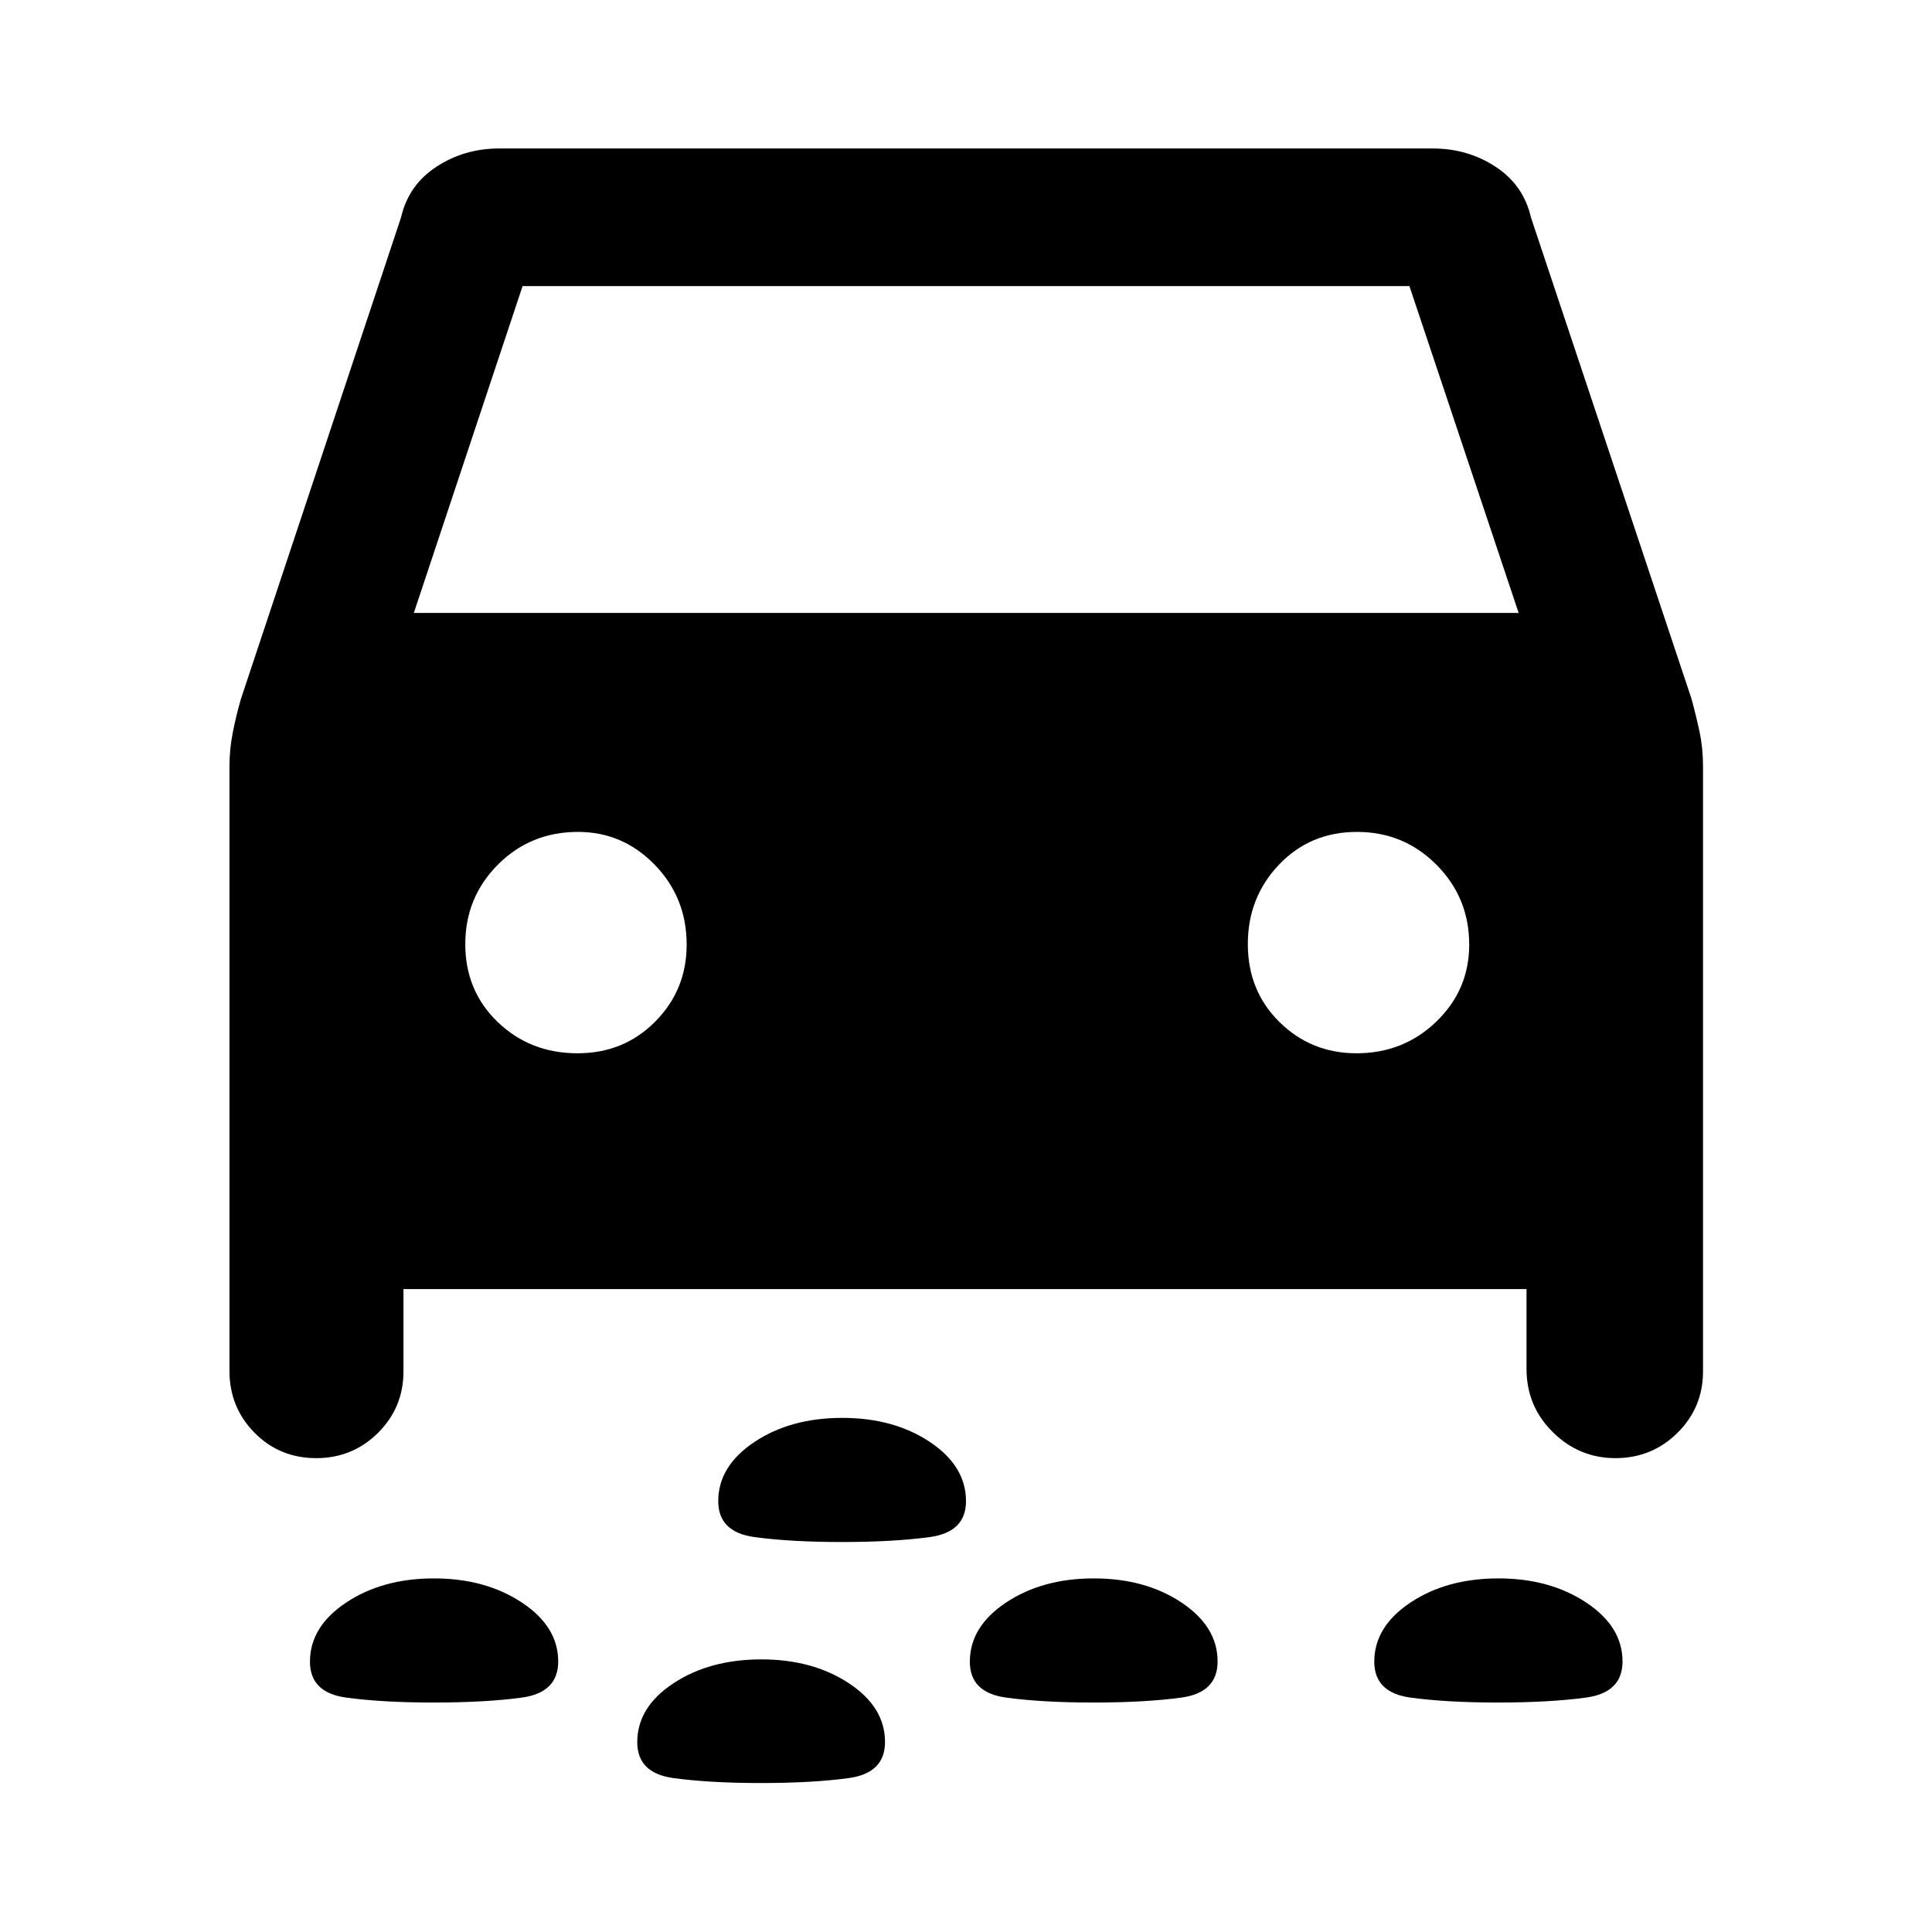 <svg xmlns="http://www.w3.org/2000/svg" width="48" height="48" viewBox="0 -960 960 960"><path d="M418.28-193.78q-25.43 0-43.41-2.46-17.98-2.46-17.98-17.84 0-17.42 17.97-29.4 17.96-11.98 43.63-11.98 25.66 0 43.59 11.98Q480-231.5 480-214.08q0 15.38-18 17.84-18 2.46-43.72 2.46Zm326.1 79.76q-25.55 0-43.53-2.46t-17.98-17.84q0-17.42 18-29.4 18-11.98 43.72-11.98 25.43 0 43.53 11.96 18.1 11.97 18.1 29.31 0 15.49-18.14 17.95-18.14 2.46-43.7 2.46Zm-201.07 0q-25.44 0-43.42-2.46t-17.98-17.84q0-17.42 18.02-29.4 18.02-11.98 43.58-11.98t43.53 11.96q17.98 11.97 17.98 29.31 0 15.49-18 17.95-18 2.46-43.71 2.46Zm-327.83 0q-25.5 0-43.48-2.46-17.98-2.46-17.98-17.84 0-17.42 18.02-29.4 18.02-11.98 43.58-11.98 25.55 0 43.65 11.96 18.1 11.97 18.1 29.31 0 15.49-18.05 17.95-18.05 2.46-43.84 2.46Zm162.68 40q-25.55 0-43.53-2.46t-17.98-17.84q0-17.42 18-29.28t43.72-11.86q25.43 0 43.41 11.84 17.98 11.85 17.98 29.19 0 15.49-18.02 17.95-18.02 2.46-43.58 2.46ZM200.48-319.46v40.89q0 17.97-12.64 30.54-12.65 12.57-30.71 12.57-18.2 0-30.65-12.62-12.46-12.62-12.46-30.72v-300.44q0-8.43 1.67-16.9 1.67-8.46 4.05-16.64l79.52-239.13q3.72-16.16 17.59-25.23 13.86-9.08 31.15-9.08h464q17.29 0 31.15 9.08 13.87 9.07 17.59 25.23l79.76 239.13q2.31 8.48 4.02 16.53 1.7 8.05 1.7 17.01v300.67q0 17.97-12.7 30.54-12.69 12.57-30.83 12.57-18.02 0-31.09-12.91-13.08-12.92-13.08-31.43v-39.66H200.48Zm5.15-335.97h548.98l-54.28-162.42H259.67l-54.04 162.42Zm81.33 218.8q23 0 38.62-15.75 15.62-15.75 15.62-38.25 0-23.33-15.87-39.67-15.87-16.33-38.13-16.33-23.58 0-39.79 16.26-16.21 16.27-16.21 39.5 0 23.24 16.14 38.74 16.15 15.5 39.62 15.5Zm387.08 0q23.34 0 39.67-15.75 16.33-15.75 16.33-38.25 0-23.33-16.26-39.67-16.27-16.33-39.5-16.33-23.24 0-38.74 16.26-15.5 16.27-15.5 39.5 0 23.24 15.75 38.74 15.75 15.5 38.25 15.5Z"/></svg>